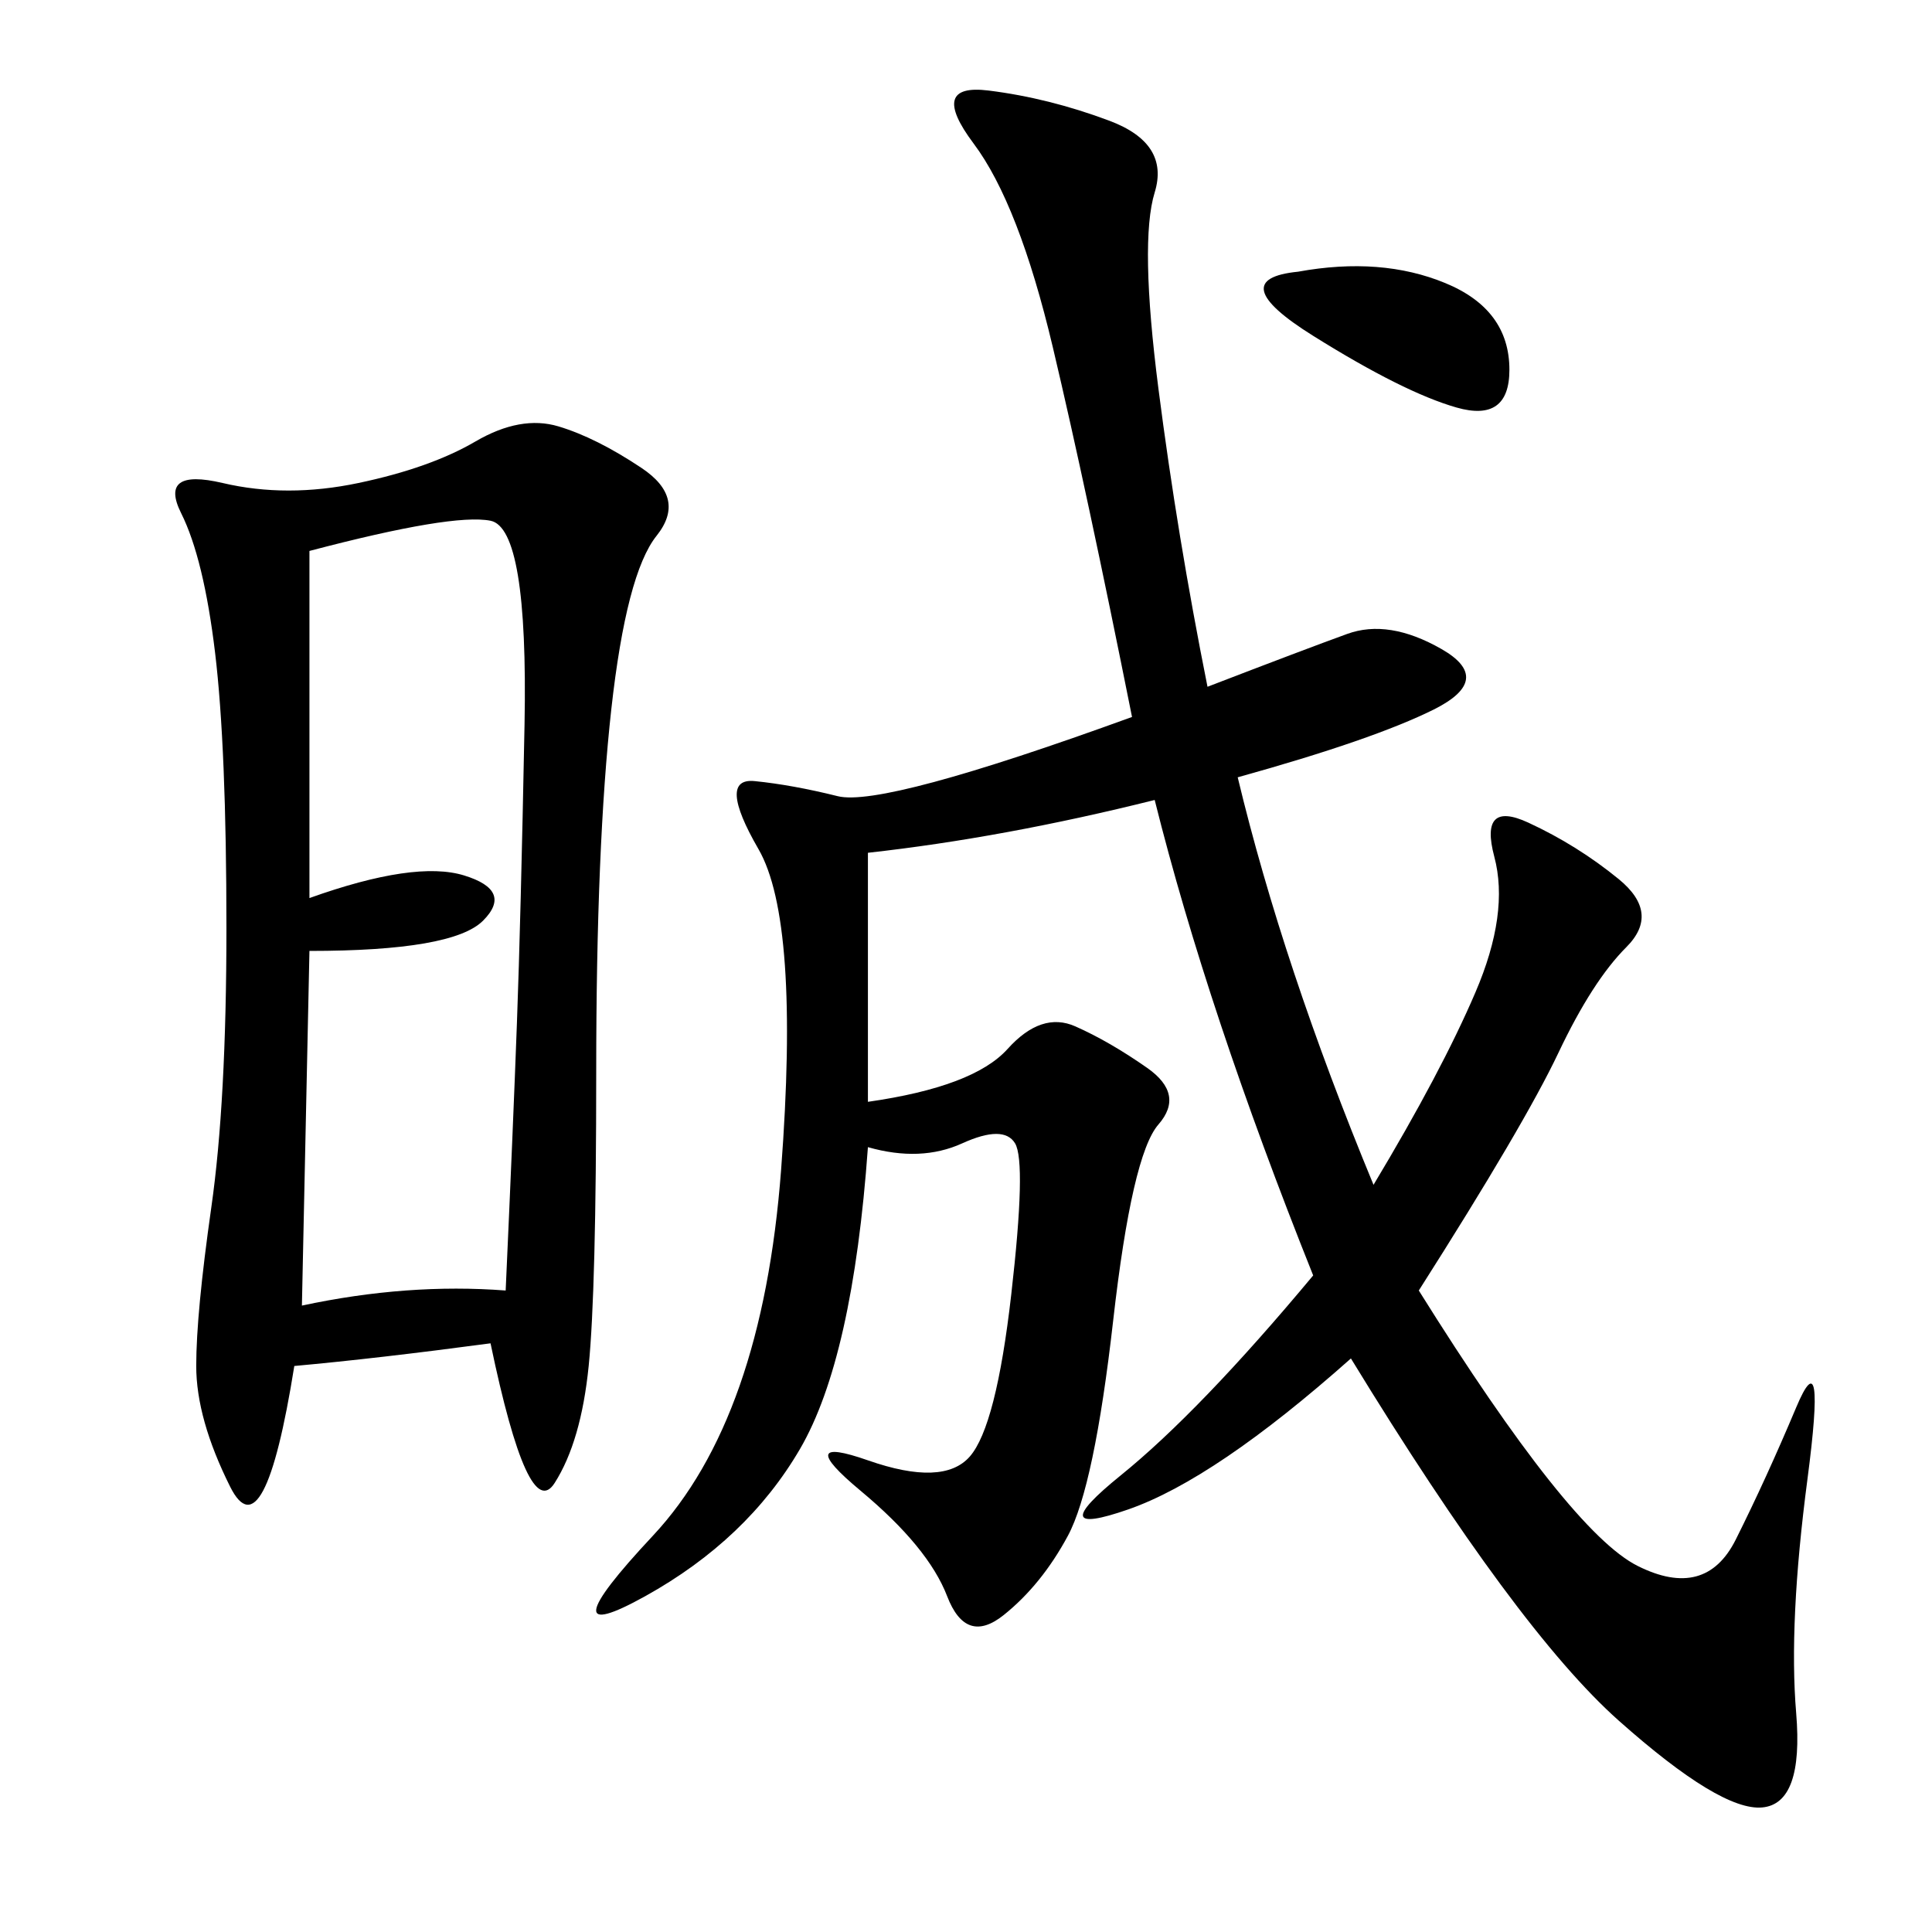 <svg xmlns="http://www.w3.org/2000/svg" xmlns:xlink="http://www.w3.org/1999/xlink" width="300" height="300"><path d="M187.50 106.64Q202.73 100.78 209.18 98.44Q215.63 96.09 223.83 100.78Q232.03 105.47 222.66 110.16Q213.28 114.84 192.19 120.70L192.19 120.70Q199.22 150 213.28 183.98L213.28 183.98Q223.83 166.41 229.10 154.10Q234.38 141.80 232.03 133.01Q229.69 124.22 237.30 127.73Q244.92 131.25 251.37 136.52Q257.81 141.80 252.54 147.07Q247.27 152.34 241.99 163.48Q236.72 174.61 220.31 200.39L220.31 200.39Q243.75 237.89 254.30 243.16Q264.84 248.44 269.53 239.06Q274.22 229.69 278.91 218.55Q283.59 207.42 280.66 229.69Q277.73 251.95 278.91 266.02Q280.08 280.08 273.63 280.66Q267.19 281.25 251.37 267.19Q235.55 253.13 209.77 210.94L209.77 210.94Q188.67 229.69 175.20 234.38Q161.72 239.06 174.02 229.10Q186.33 219.14 203.91 198.05L203.91 198.05Q187.50 157.03 179.30 124.22L179.30 124.22Q155.86 130.08 134.77 132.42L134.77 132.42L134.77 171.09Q151.17 168.75 156.45 162.89Q161.72 157.03 166.99 159.38Q172.27 161.72 178.13 165.82Q183.98 169.92 179.88 174.61Q175.78 179.30 172.85 205.08Q169.92 230.86 165.82 238.48Q161.72 246.09 155.86 250.78Q150 255.47 147.07 247.85Q144.14 240.23 133.59 231.45Q123.05 222.66 134.77 226.76Q146.48 230.86 150.59 226.17Q154.69 221.48 157.03 200.98Q159.38 180.47 157.62 177.54Q155.86 174.61 149.41 177.54Q142.97 180.47 134.77 178.13L134.77 178.13Q132.42 210.94 124.22 225Q116.02 239.06 100.20 247.85Q84.38 256.64 101.37 238.48Q118.36 220.31 121.29 181.64Q124.22 142.97 117.77 131.84Q111.33 120.70 117.19 121.29Q123.05 121.88 130.08 123.63Q137.11 125.39 175.78 111.33L175.78 111.33Q168.75 76.17 163.48 53.91Q158.20 31.64 151.17 22.27Q144.14 12.89 153.52 14.06Q162.89 15.23 172.27 18.75Q181.64 22.27 179.30 29.88Q176.95 37.50 179.88 60.35Q182.81 83.20 187.50 106.64L187.50 106.64ZM76.17 208.59Q58.59 210.94 45.70 212.11L45.70 212.11Q41.02 241.41 35.74 230.86Q30.47 220.31 30.47 212.11L30.47 212.11Q30.47 203.91 32.81 187.50Q35.16 171.09 35.16 144.14L35.16 144.14Q35.16 116.02 33.40 101.37Q31.64 86.72 28.13 79.69Q24.61 72.66 34.57 75Q44.53 77.34 55.66 75Q66.80 72.66 73.83 68.55Q80.86 64.45 86.72 66.21Q92.58 67.97 99.61 72.66Q106.64 77.34 101.95 83.20Q97.27 89.06 94.92 110.16Q92.58 131.25 92.58 166.41L92.58 166.41Q92.58 200.39 91.41 212.11Q90.23 223.83 86.13 230.27Q82.03 236.72 76.17 208.59L76.17 208.59ZM48.05 85.55L48.05 139.45Q64.45 133.59 72.07 135.94Q79.69 138.28 75 142.97Q70.31 147.66 48.05 147.66L48.05 147.66L46.88 202.73Q63.28 199.22 78.52 200.39L78.52 200.39Q79.69 174.61 80.27 158.79Q80.86 142.97 81.45 112.50Q82.03 82.03 76.17 80.86Q70.31 79.69 48.05 85.55L48.05 85.55ZM201.56 42.19Q214.45 39.84 224.41 43.95Q234.38 48.05 234.38 57.42L234.38 57.42Q234.38 65.63 226.17 63.28Q217.97 60.94 203.91 52.15Q189.84 43.36 201.56 42.19L201.56 42.19Z"/></svg>
